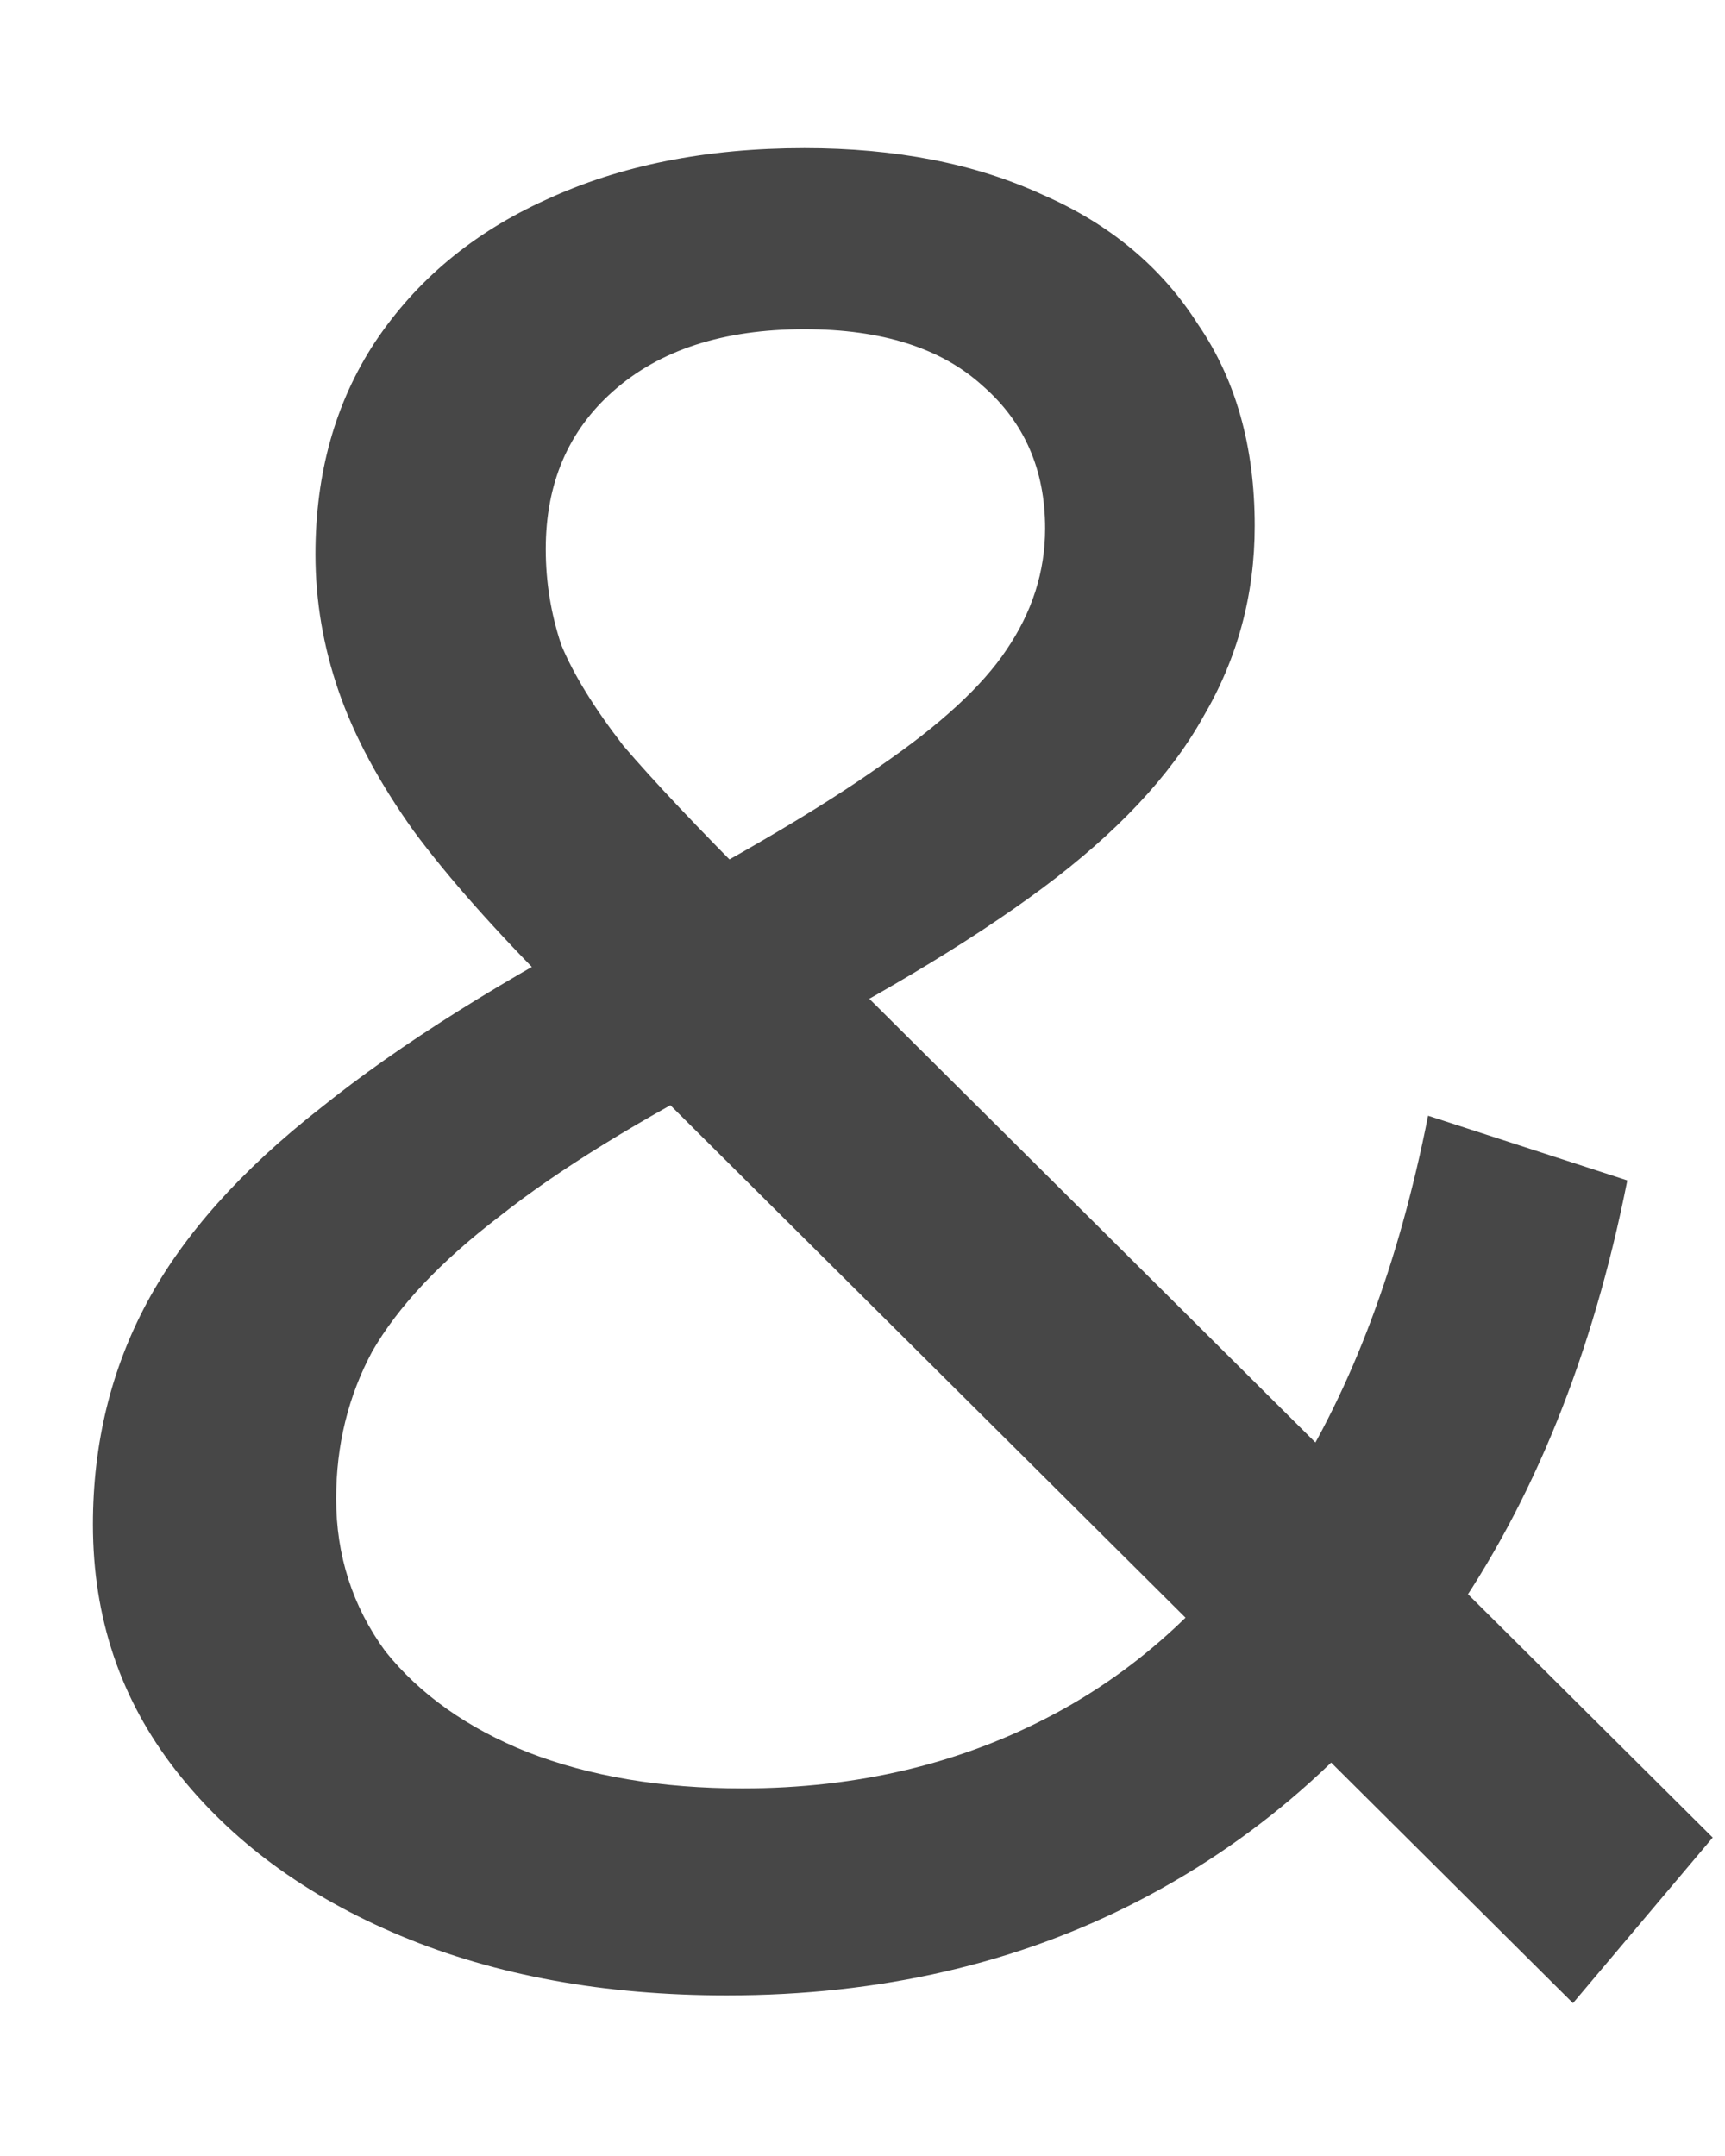 <svg width="8" height="10" viewBox="0 0 8 10" fill="none" xmlns="http://www.w3.org/2000/svg">
<path d="M3.371 9.255C2.803 9.255 2.299 9.163 1.859 8.979C1.419 8.795 1.071 8.539 0.815 8.211C0.559 7.883 0.431 7.503 0.431 7.071C0.431 6.695 0.515 6.351 0.683 6.039C0.851 5.727 1.119 5.427 1.487 5.139C1.855 4.843 2.339 4.539 2.939 4.227C3.427 3.971 3.807 3.747 4.079 3.555C4.359 3.363 4.555 3.183 4.667 3.015C4.787 2.839 4.847 2.651 4.847 2.451C4.847 2.179 4.751 1.959 4.559 1.791C4.367 1.615 4.091 1.527 3.731 1.527C3.355 1.527 3.059 1.623 2.843 1.815C2.635 1.999 2.531 2.243 2.531 2.547C2.531 2.699 2.555 2.847 2.603 2.991C2.659 3.127 2.755 3.283 2.891 3.459C3.035 3.627 3.239 3.843 3.503 4.107L7.943 8.523L7.295 9.291L2.579 4.599C2.299 4.319 2.079 4.071 1.919 3.855C1.759 3.631 1.643 3.415 1.571 3.207C1.499 2.999 1.463 2.787 1.463 2.571C1.463 2.195 1.555 1.867 1.739 1.587C1.931 1.299 2.195 1.079 2.531 0.927C2.875 0.767 3.275 0.687 3.731 0.687C4.155 0.687 4.523 0.759 4.835 0.903C5.147 1.039 5.387 1.239 5.555 1.503C5.731 1.759 5.819 2.071 5.819 2.439C5.819 2.759 5.739 3.055 5.579 3.327C5.427 3.599 5.179 3.863 4.835 4.119C4.491 4.375 4.027 4.651 3.443 4.947C2.963 5.195 2.587 5.427 2.315 5.643C2.043 5.851 1.847 6.059 1.727 6.267C1.615 6.475 1.559 6.703 1.559 6.951C1.559 7.215 1.635 7.451 1.787 7.659C1.947 7.859 2.167 8.015 2.447 8.127C2.735 8.239 3.067 8.295 3.443 8.295C3.979 8.295 4.463 8.179 4.895 7.947C5.327 7.715 5.687 7.367 5.975 6.903C6.271 6.439 6.487 5.863 6.623 5.175L7.547 5.475C7.387 6.283 7.111 6.967 6.719 7.527C6.335 8.087 5.859 8.515 5.291 8.811C4.723 9.107 4.083 9.255 3.371 9.255Z" fill="#474747"/>
</svg>
